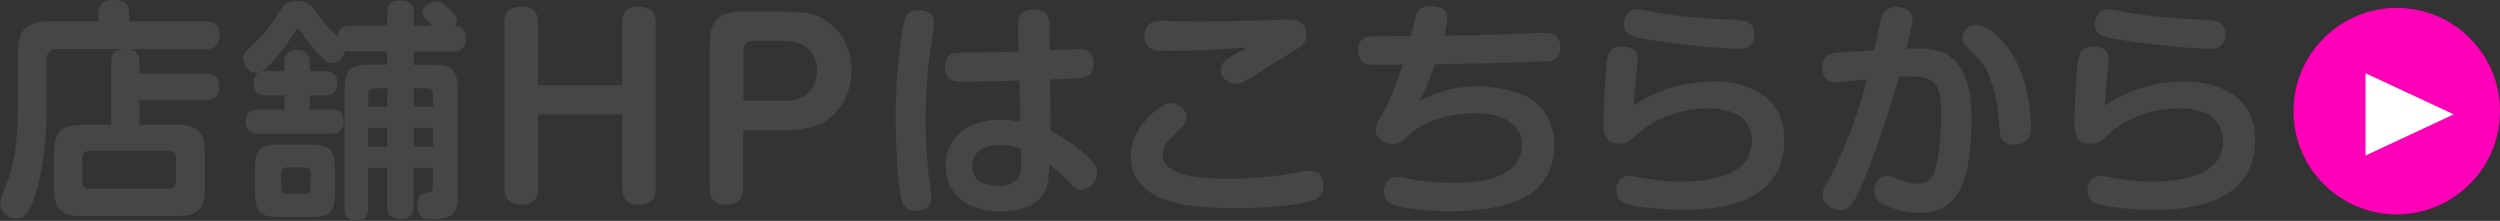 <?xml version="1.0" encoding="UTF-8"?>
<svg id="_レイヤー_2" data-name="レイヤー 2" xmlns="http://www.w3.org/2000/svg" viewBox="0 0 206.57 18.25">
  <rect x="0" y="0" width="206.57" height="18.25" fill="#333333" stroke="none"/>
  <defs>
    <style>
      .cls-1 {
        fill: #464646;
      }

      .cls-1, .cls-2, .cls-3 {
        stroke-width: 0px;
      }

      .cls-2 {
        fill: #ff00b9;
      }

      .cls-3 {
        fill: #fff;
      }
    </style>
  </defs>
  <g id="_レイヤー_1-2" data-name="レイヤー 1">
    <g>
      <g>
        <path class="cls-1" d="M11.51,6.09h5.44c.27,0,1.17.02,1.17,1.04,0,.81-.36,1.15-1.17,1.15h-5.44v2.04h3.19c1.5,0,2.23.52,2.23,2.21v3.09c0,1.75-.79,2.23-2.23,2.23H6.67c-1.48,0-2.21-.52-2.21-2.23v-3.09c0-1.63.65-2.21,2.21-2.21h2.52v-5.23c0-.67.23-.98.98-1.04h-5.49c-.5,0-.83.25-.83.83v4.17c0,3.27-.5,5.9-1.09,7.51-.4,1.08-.73,1.48-1.38,1.48-.75,0-1.36-.54-1.36-1.19,0-.33.08-.5.67-2.08.56-1.44.79-3.65.79-5.74v-4.69c0-2,.86-2.57,2.57-2.57h4.09v-.69c0-.98.73-1.08,1.19-1.08.54,0,1.34.02,1.34,1.08v.69h6.28c.38,0,1.19.04,1.19,1.08,0,.81-.29,1.21-1.19,1.21h-6.42c.69.06.98.31.98,1.04v1ZM14.54,13.12c0-.44-.21-.67-.67-.67h-6.42c-.44,0-.65.23-.65.67v1.84c0,.46.23.65.65.65h6.42c.42,0,.67-.19.67-.65v-1.84Z"/>
        <path class="cls-1" d="M32,2.13v-1.11c0-.27,0-.98,1.04-.98s1.15.46,1.15.98v1.11h1.5c-.6-.65-.77-.83-.77-1.11,0-.59.75-.9,1.17-.9.27,0,.42.06.96.56.6.54.71.75.71,1.02,0,.21-.08.35-.15.46.25.02.87.06.87,1.04s-.63,1.06-1.04,1.06h-3.25v1.1h1.44c1.77,0,2.19.36,2.19,2.15v8.47c0,1.46-.21,2.15-2.11,2.15-.44,0-1.23,0-1.23-1.23,0-.79.27-.9.84-.98.35-.04.44-.19.44-.46v-1.59h-1.58v3.21c0,.85-.58,1.02-1.06,1.02-.81,0-1.13-.4-1.13-1.02v-3.21h-1.58v3.46c0,.21-.02.94-.96.94-.77,0-.98-.44-.98-.94V7.49c0-1.77.38-2.15,2.19-2.15h1.33v-1.1h-3.05c-.21,0-.31-.02-.42-.04-.13.75-.71,1.02-1.06,1.02-.27,0-.77,0-2.61-2.61-.08-.1-.15-.21-.25-.21s-.12.04-.29.33c-1.46,2.31-2.54,3.09-2.71,3.17.13-.02.19-.02.38-.02h1.52v-.73c0-.23,0-1.02,1.04-1.02s1.06.77,1.06,1.02v.73h1.23c.27,0,1.04,0,1.04.98s-.77,1.02-1.04,1.02h-1.23v1.17h1.77c.23,0,1.02,0,1.02,1,0,.86-.58,1-1.02,1h-6.01c-.33,0-1.06-.06-1.06-1,0-.73.44-1,1.06-1h2.15v-1.17h-1.52c-.27,0-1.02,0-1.02-1,0-.6.27-.79.4-.88-.77.13-1.27-.67-1.27-1.21,0-.38.06-.44.94-1.23,1.06-.98,1.58-1.83,2.11-2.69.17-.29.48-.79,1.42-.79.86,0,1.19.4,1.42.73.75,1.02,1.08,1.48,1.9,2.19.1-.77.58-.87,1.04-.87h3.05ZM27.68,15.79c0,1.77-.38,2.15-2.15,2.15h-2.32c-1.75,0-2.15-.38-2.15-2.15v-1.69c0-1.77.38-2.15,2.15-2.15h2.32c1.77,0,2.15.38,2.15,2.15v1.69ZM25.66,14.27c0-.29-.15-.44-.46-.44h-1.5c-.33,0-.46.17-.46.44v1.31c0,.29.13.44.46.44h1.5c.31,0,.46-.15.46-.44v-1.31ZM30.42,8.82h1.58v-1.52h-1.13c-.29,0-.44.15-.44.46v1.06ZM32,10.57h-1.58v1.56h1.58v-1.56ZM35.77,8.82v-1.06c0-.31-.15-.46-.46-.46h-1.11v1.52h1.58ZM35.77,10.57h-1.58v1.56h1.58v-1.56Z"/>
        <path class="cls-1" d="M51.4,7.03V1.86c0-1.04.69-1.31,1.36-1.31.92,0,1.42.42,1.42,1.31v13.72c0,.63-.25,1.33-1.36,1.33-.9,0-1.42-.42-1.42-1.33v-6.13h-6.94v6.13c0,.65-.27,1.33-1.36,1.33-.9,0-1.42-.42-1.42-1.33V1.86c0-.62.25-1.31,1.36-1.31.9,0,1.42.4,1.42,1.31v5.17h6.94Z"/>
        <path class="cls-1" d="M61.42,15.58c0,.69-.31,1.33-1.38,1.33-.98,0-1.4-.48-1.4-1.33V3.61c0-1.98.81-2.65,2.65-2.65h3.59c2.09,0,2.84.44,3.17.63.59.36,2.3,1.52,2.3,4.21,0,2.3-1.25,3.67-2.21,4.26-1.13.69-2.96.69-3.27.69h-3.46v4.82ZM61.42,8.34h3.27c2.13,0,2.82-1.23,2.82-2.5,0-1.06-.54-2.46-2.82-2.46h-2.48c-.54,0-.79.31-.79.79v4.17Z"/>
        <path class="cls-1" d="M77.19,1.96c0,.27-.38,2.59-.44,3.07-.17,1.58-.27,3.34-.27,4.88,0,2,.15,3.96.35,5.25.04.29.13.88.13,1.15,0,.83-.54,1.11-1.23,1.11-.46,0-1.02-.08-1.23-.9-.29-1.17-.5-4.28-.5-6.74,0-4.3.63-7.67.71-7.99.12-.42.33-1.08,1.5-.92.92.12.98.67.98,1.09ZM84.12,2.11c-.02-.46.04-1.34,1.29-1.34s1.29.84,1.29,1.33l.02,2.06c2.08-.08,2.31-.1,2.4-.1.33,0,1.23,0,1.23,1.21,0,1.13-.71,1.19-1.9,1.23-.27.02-1.44.06-1.69.06l.06,4.25c1.83.98,2.82,1.92,3.13,2.21.52.48.69.88.69,1.27,0,.73-.62,1.38-1.27,1.38-.46,0-.56-.1-1.38-.98-.33-.35-.67-.61-1.29-1.09-.02.84-.06,1.58-.37,2.21-.73,1.52-2.79,1.65-3.63,1.65-3.27,0-4.57-1.81-4.57-3.79,0-2.32,1.86-3.78,4.51-3.78.79,0,1.33.12,1.67.19l-.08-3.42c-2.11.06-2.98.08-4.86.08-.4,0-1.29,0-1.29-1.21s.79-1.17,1.56-1.19c2.15-.02,2.4-.02,4.53-.08l-.06-2.13ZM82.67,11.97c-.63,0-2.34.17-2.34,1.75s1.69,1.65,2.15,1.65c.38,0,1.42-.08,1.75-.84.19-.44.17-1.15.13-2.21-.44-.17-.86-.35-1.69-.35Z"/>
        <path class="cls-1" d="M108.15,16.67c-.92.25-3.36.54-6.17.54-1.58,0-2.77-.12-3.61-.21-1.34-.17-4.94-.86-4.94-4.01,0-1.94,1.29-3.25,2.25-4,.44-.33.71-.46,1.04-.46.9,0,1.33.73,1.33,1.17s-.33.73-1.06,1.46c-.84.81-.92,1.19-.92,1.61,0,1.79,3.13,2,5.42,2,1.81,0,3.8-.17,5.19-.44,1.13-.21,1.17-.21,1.46-.21.23,0,1.21,0,1.21,1.15,0,.88-.33,1.17-1.19,1.4ZM96.18,4.21c-.61,0-1.61-.02-1.61-1.23s.86-1.25,1.65-1.25c.31,0,2.69.06,3.19.06.73,0,4.8-.1,5.74-.13.23,0,.98-.04,1.15-.04.71,0,1.63.06,1.63,1.19,0,.79-.25.92-1.54,1.71-.48.29-2.65,1.65-3.09,1.94-.52.33-.83.46-1.19.46-.71,0-1.25-.56-1.25-1.17,0-.44.27-.71,1.04-1.19.17-.12,1.02-.52,1.19-.63-1.96.15-4.9.29-6.92.29Z"/>
        <path class="cls-1" d="M117.27,8.36c1.92-1.02,3.52-1.23,4.78-1.23.69,0,2.34.08,3.88.75,1.69.73,2.5,2.44,2.5,4.15,0,2.57-1.58,3.86-2.59,4.34-1.19.56-2.9,1.08-6.03,1.08-1.94,0-4.05-.25-4.73-.54-.21-.1-.73-.33-.73-1.09,0-.44.25-1.19,1.06-1.19.25,0,1.36.21,1.59.25.79.12,2.02.23,3.21.23,1.56,0,5.53-.17,5.53-3.13,0-2.4-2.79-2.63-3.88-2.63-1.23,0-3.77.21-5.55,1.9-.44.42-.67.63-1.23.63-.65,0-1.4-.42-1.4-1.09,0-.4.12-.62.58-1.46.71-1.25,1.19-2.61,1.65-3.98-1.75.02-1.94.02-2.34.02-.44-.02-1.34-.02-1.34-1.21s.88-1.17,1.56-1.17c.44,0,2.4,0,2.8-.02.08-.27.33-1.48.4-1.71.15-.56.6-.75,1.19-.75,1.29,0,1.4.63,1.4,1.1,0,.38-.17,1.02-.25,1.33,1.5-.02,3.82-.06,6.38-.15.29-.02,1.65-.08,1.92-.08.42,0,1.29.04,1.29,1.19s-.83,1.15-1.29,1.17c-3.04.13-6.05.19-9.07.25-.73,2-.88,2.31-1.29,3.05Z"/>
        <path class="cls-1" d="M141.55,6.72c2.19,0,5.88.81,5.88,4.82,0,5.11-5,5.8-8.42,5.8-1.63,0-4-.23-4.76-.54-.65-.25-.69-.94-.69-1.11,0-.13,0-1.15,1.11-1.15.1,0,.21,0,.79.12,1.09.21,2.34.35,3.44.35.98,0,2.82-.08,4.23-.79,1.27-.63,1.63-1.61,1.63-2.69,0-.71-.29-1.34-.9-1.86-.87-.71-2.44-.71-2.69-.71-3.48,0-5.48,1.75-5.88,2.13-.54.54-.81.79-1.5.79-.9,0-1.31-.54-1.31-1.61s.17-4.23.29-5.15c.1-.67.23-1.27,1.25-1.27s1.31.44,1.31,1.06c0,.1-.12,1.13-.13,1.34-.1.85-.17,1.42-.19,2.48,2.19-1.56,4.8-2,6.55-2ZM144.57,3.8c-.29.21-.54.23-.96.23-.46,0-2.84-.08-7.13-.71-1.73-.27-2.29-.46-2.29-1.33,0-.12,0-1.23,1.09-1.23.23,0,1,.15,1.5.25,1.79.37,4.57.56,6.01.6,1.56.06,2.17.13,2.17,1.33,0,.13-.08.63-.4.86Z"/>
        <path class="cls-1" d="M155.55,1.23c.04-.12.29-.65,1.09-.65.33,0,1.38.06,1.38,1.04,0,.4-.36,1.88-.5,2.4,1.71-.02,2.67-.02,3.59.63.36.25,1.79,1.38,1.79,4.88,0,5.28-.96,8.05-4.25,8.05-1.04,0-2.08-.23-3-.69-.4-.19-.79-.46-.79-1.09,0-.46.29-1.25,1.02-1.25.29,0,.37.02,1.17.35.4.17.96.27,1.38.27.96,0,1.31-.42,1.59-1.65.23-1,.38-2.46.38-4.19,0-2.08-.33-3.02-2.48-3.02-.35,0-.58,0-1.02.04-.84,3.09-1.83,5.94-2.82,8.34-.9,2.19-1.25,2.67-2.02,2.67-.71,0-1.46-.58-1.46-1.21,0-.44.15-.69.56-1.4.69-1.23,1.63-3.52,2.11-4.9.37-1.02.83-2.69,1.02-3.3-.4.04-2.17.25-2.54.25-.4,0-.77-.12-.96-.42-.19-.29-.21-.63-.21-.79,0-1.02.65-1.13.94-1.19.42-.08.83-.1,3.36-.25.1-.44.52-2.59.63-2.9ZM163.29,2.06c1.31,0,2.67,1.96,2.75,2.09,1.67,2.36,1.77,5.61,1.77,6.44,0,.33,0,1.36-1.4,1.36-1.04,0-1.15-.69-1.19-1.25-.13-1.65-.21-2.77-.83-4.34-.38-1-.65-1.27-1.77-2.36-.23-.21-.48-.46-.48-.88s.31-.73.44-.83c.29-.21.56-.23.71-.23Z"/>
        <path class="cls-1" d="M180.46,6.72c2.19,0,5.88.81,5.88,4.82,0,5.11-5,5.8-8.41,5.8-1.63,0-4-.23-4.76-.54-.65-.25-.69-.94-.69-1.11,0-.13,0-1.15,1.11-1.15.1,0,.21,0,.79.12,1.09.21,2.34.35,3.44.35.98,0,2.82-.08,4.23-.79,1.27-.63,1.63-1.61,1.63-2.69,0-.71-.29-1.34-.9-1.86-.86-.71-2.44-.71-2.69-.71-3.48,0-5.47,1.75-5.88,2.13-.54.54-.81.79-1.5.79-.9,0-1.31-.54-1.31-1.61s.17-4.23.29-5.15c.1-.67.23-1.27,1.25-1.27s1.31.44,1.31,1.06c0,.1-.12,1.13-.13,1.34-.1.85-.17,1.42-.19,2.48,2.19-1.56,4.8-2,6.55-2ZM183.48,3.8c-.29.21-.54.23-.96.23-.46,0-2.84-.08-7.13-.71-1.73-.27-2.29-.46-2.29-1.33,0-.12,0-1.23,1.1-1.23.23,0,1,.15,1.5.25,1.79.37,4.57.56,6.01.6,1.56.06,2.17.13,2.17,1.33,0,.13-.08.63-.4.86Z"/>
        <path class="cls-2" d="M206.57,9.18c0,4.71-3.82,8.53-8.53,8.53s-8.53-3.8-8.53-8.53,3.86-8.53,8.53-8.53,8.53,3.78,8.53,8.53Z"/>
      </g>
      <path class="cls-3" d="M195.46,12.85v-6.8l7.28,3.4-7.28,3.4Z"/>
    </g>
  </g>
</svg>